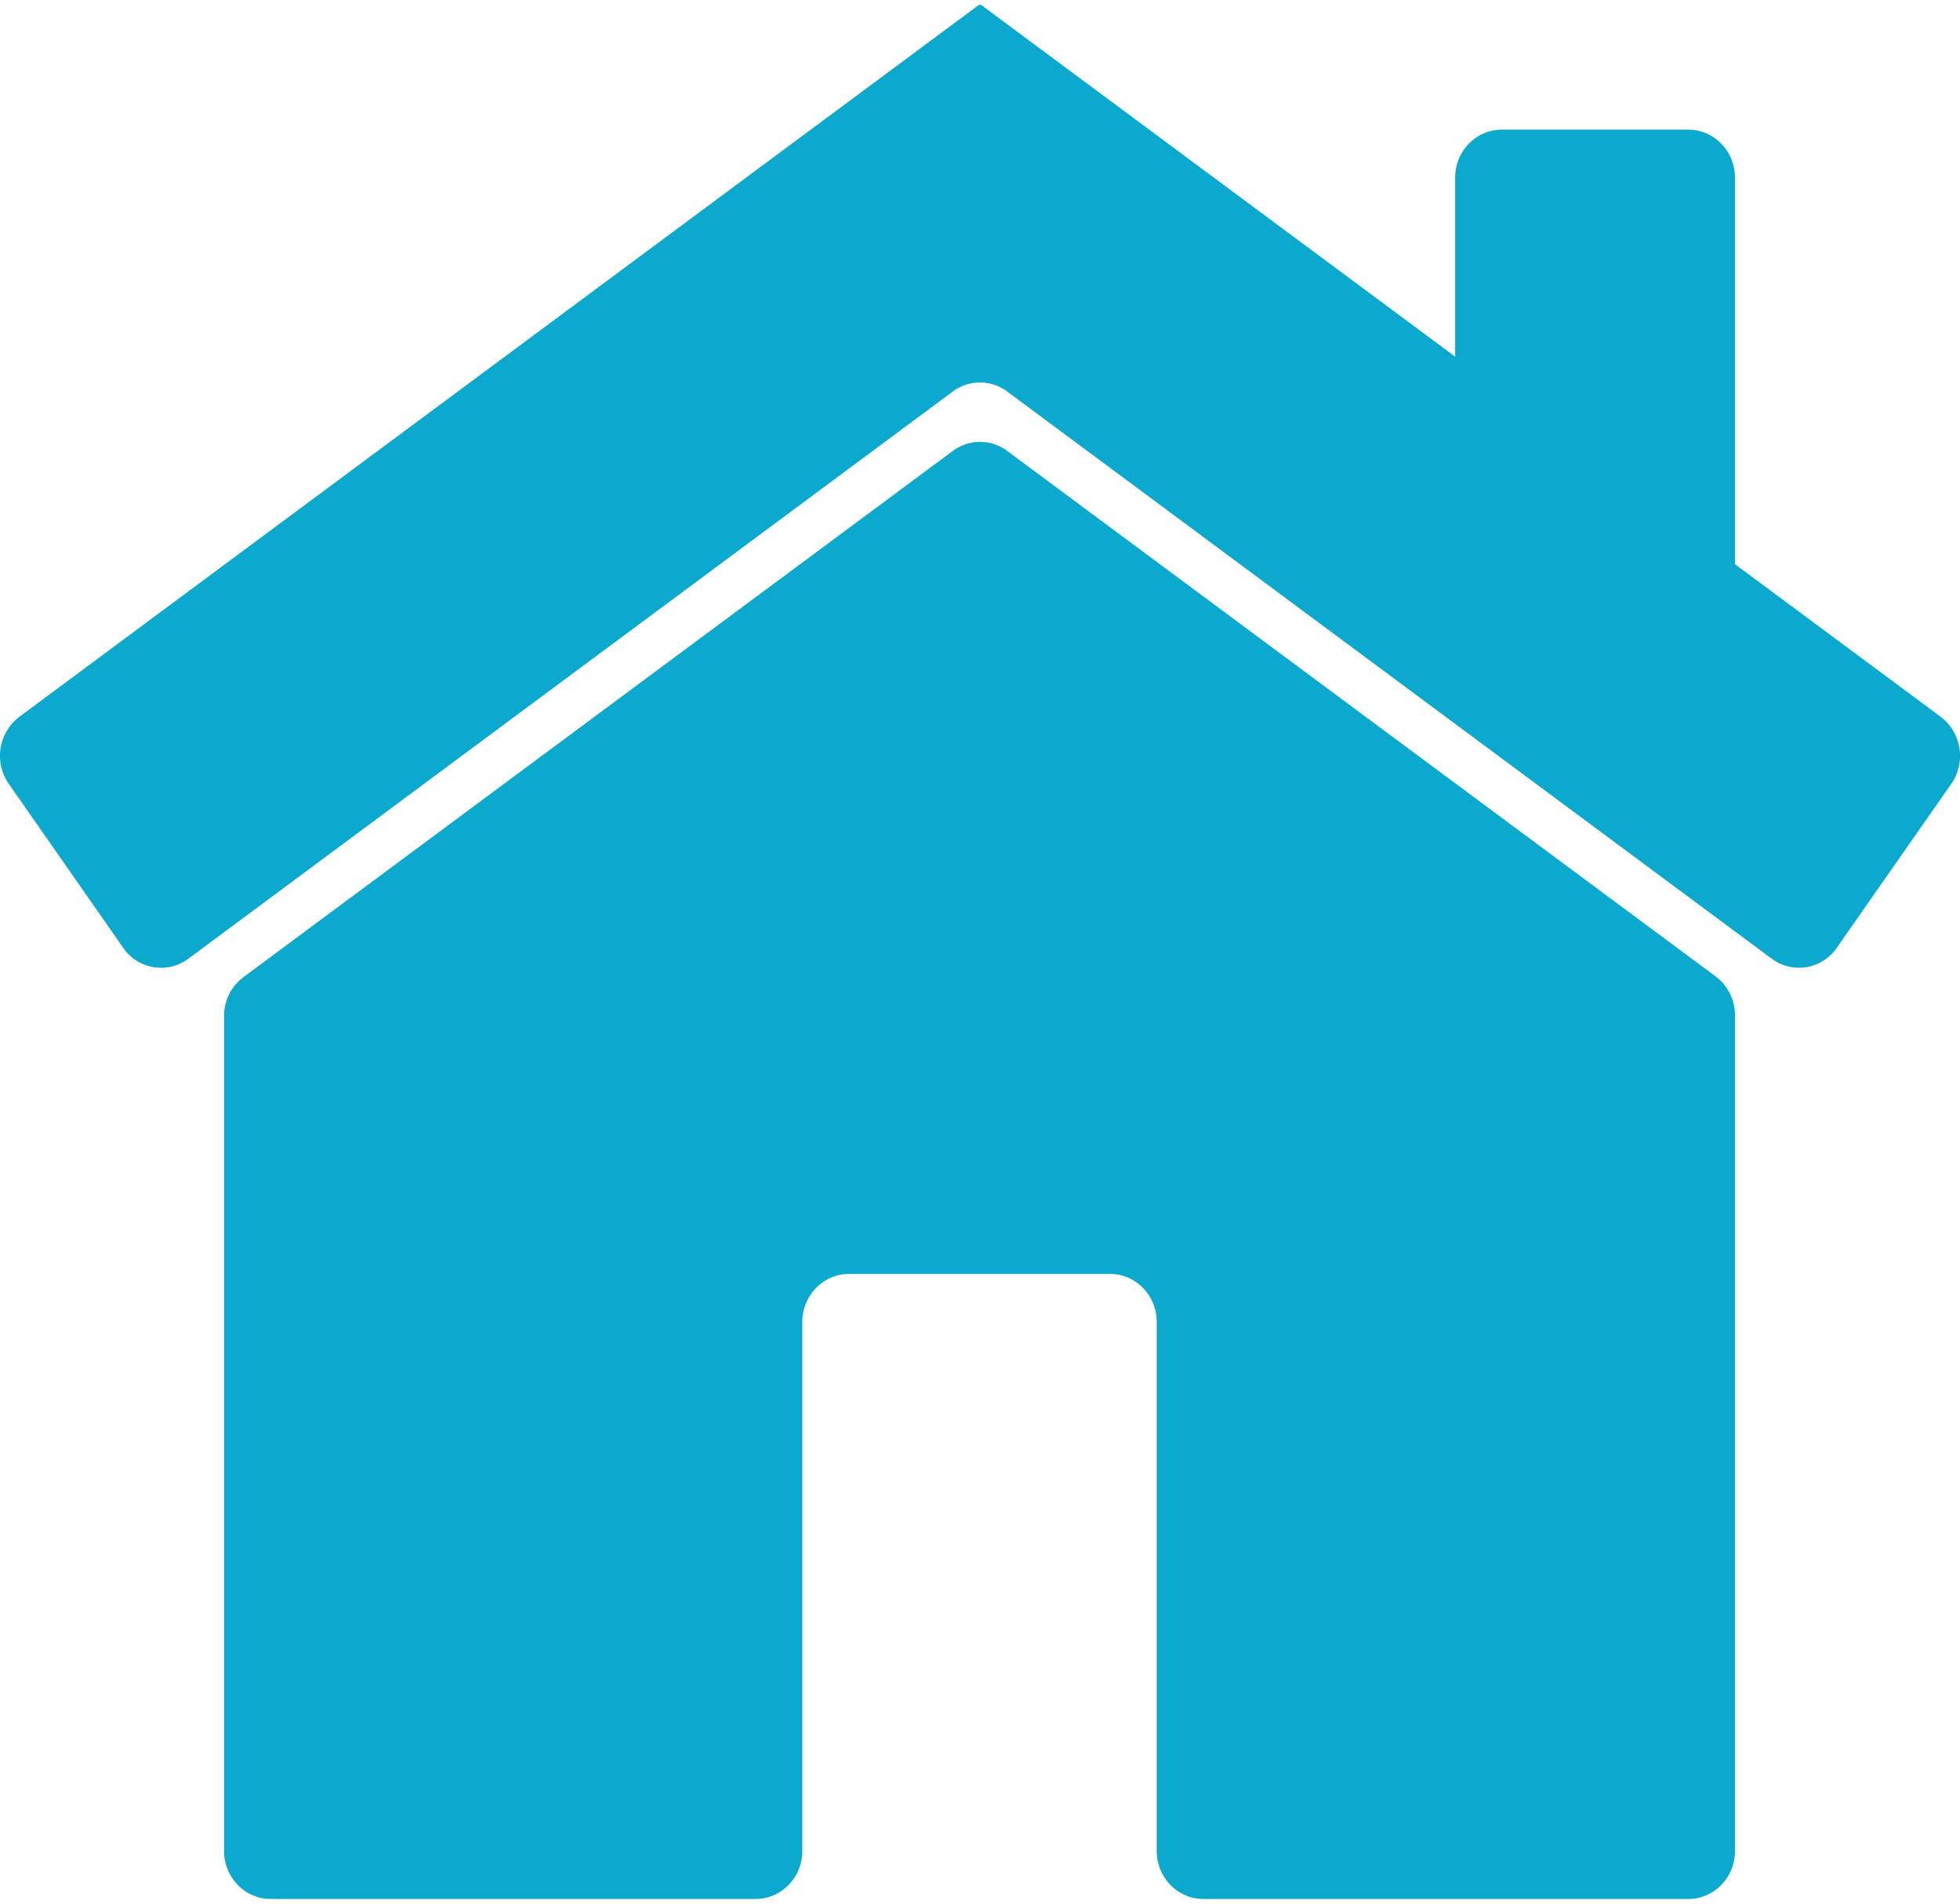 <svg width="35" height="34" fill="none" xmlns="http://www.w3.org/2000/svg"><path d="M4.347 17.452a.867.867 0 0 0-.346.697v14.909c0 .474.373.858.833.858h8.66c.46 0 .833-.384.833-.858v-9.446c0-.474.373-.859.833-.859h4.663c.46 0 .833.384.833.859v9.446c0 .474.373.858.832.858h8.661c.46 0 .833-.384.833-.858V18.136a.867.867 0 0 0-.346-.697l-12.65-9.385a.812.812 0 0 0-.972 0L4.347 17.452Z" fill="#0BA9CD"/><path d="M17.486.084a.006.006 0 0 1 .009.002.006.006 0 0 0 .01 0 .006.006 0 0 1 .01-.002l8.47 6.286V3.174c0-.474.373-.858.833-.858h3.331c.46 0 .833.384.833.858v6.903l3.672 2.724a.876.876 0 0 1 .19 1.199L32.8 16.927a.817.817 0 0 1-1.162.196L17.986 6.993a.812.812 0 0 0-.972 0L3.362 17.124a.817.817 0 0 1-1.162-.196L.157 14a.876.876 0 0 1 .19-1.199L17.485.084Z" fill="#0BA9CD"/></svg>